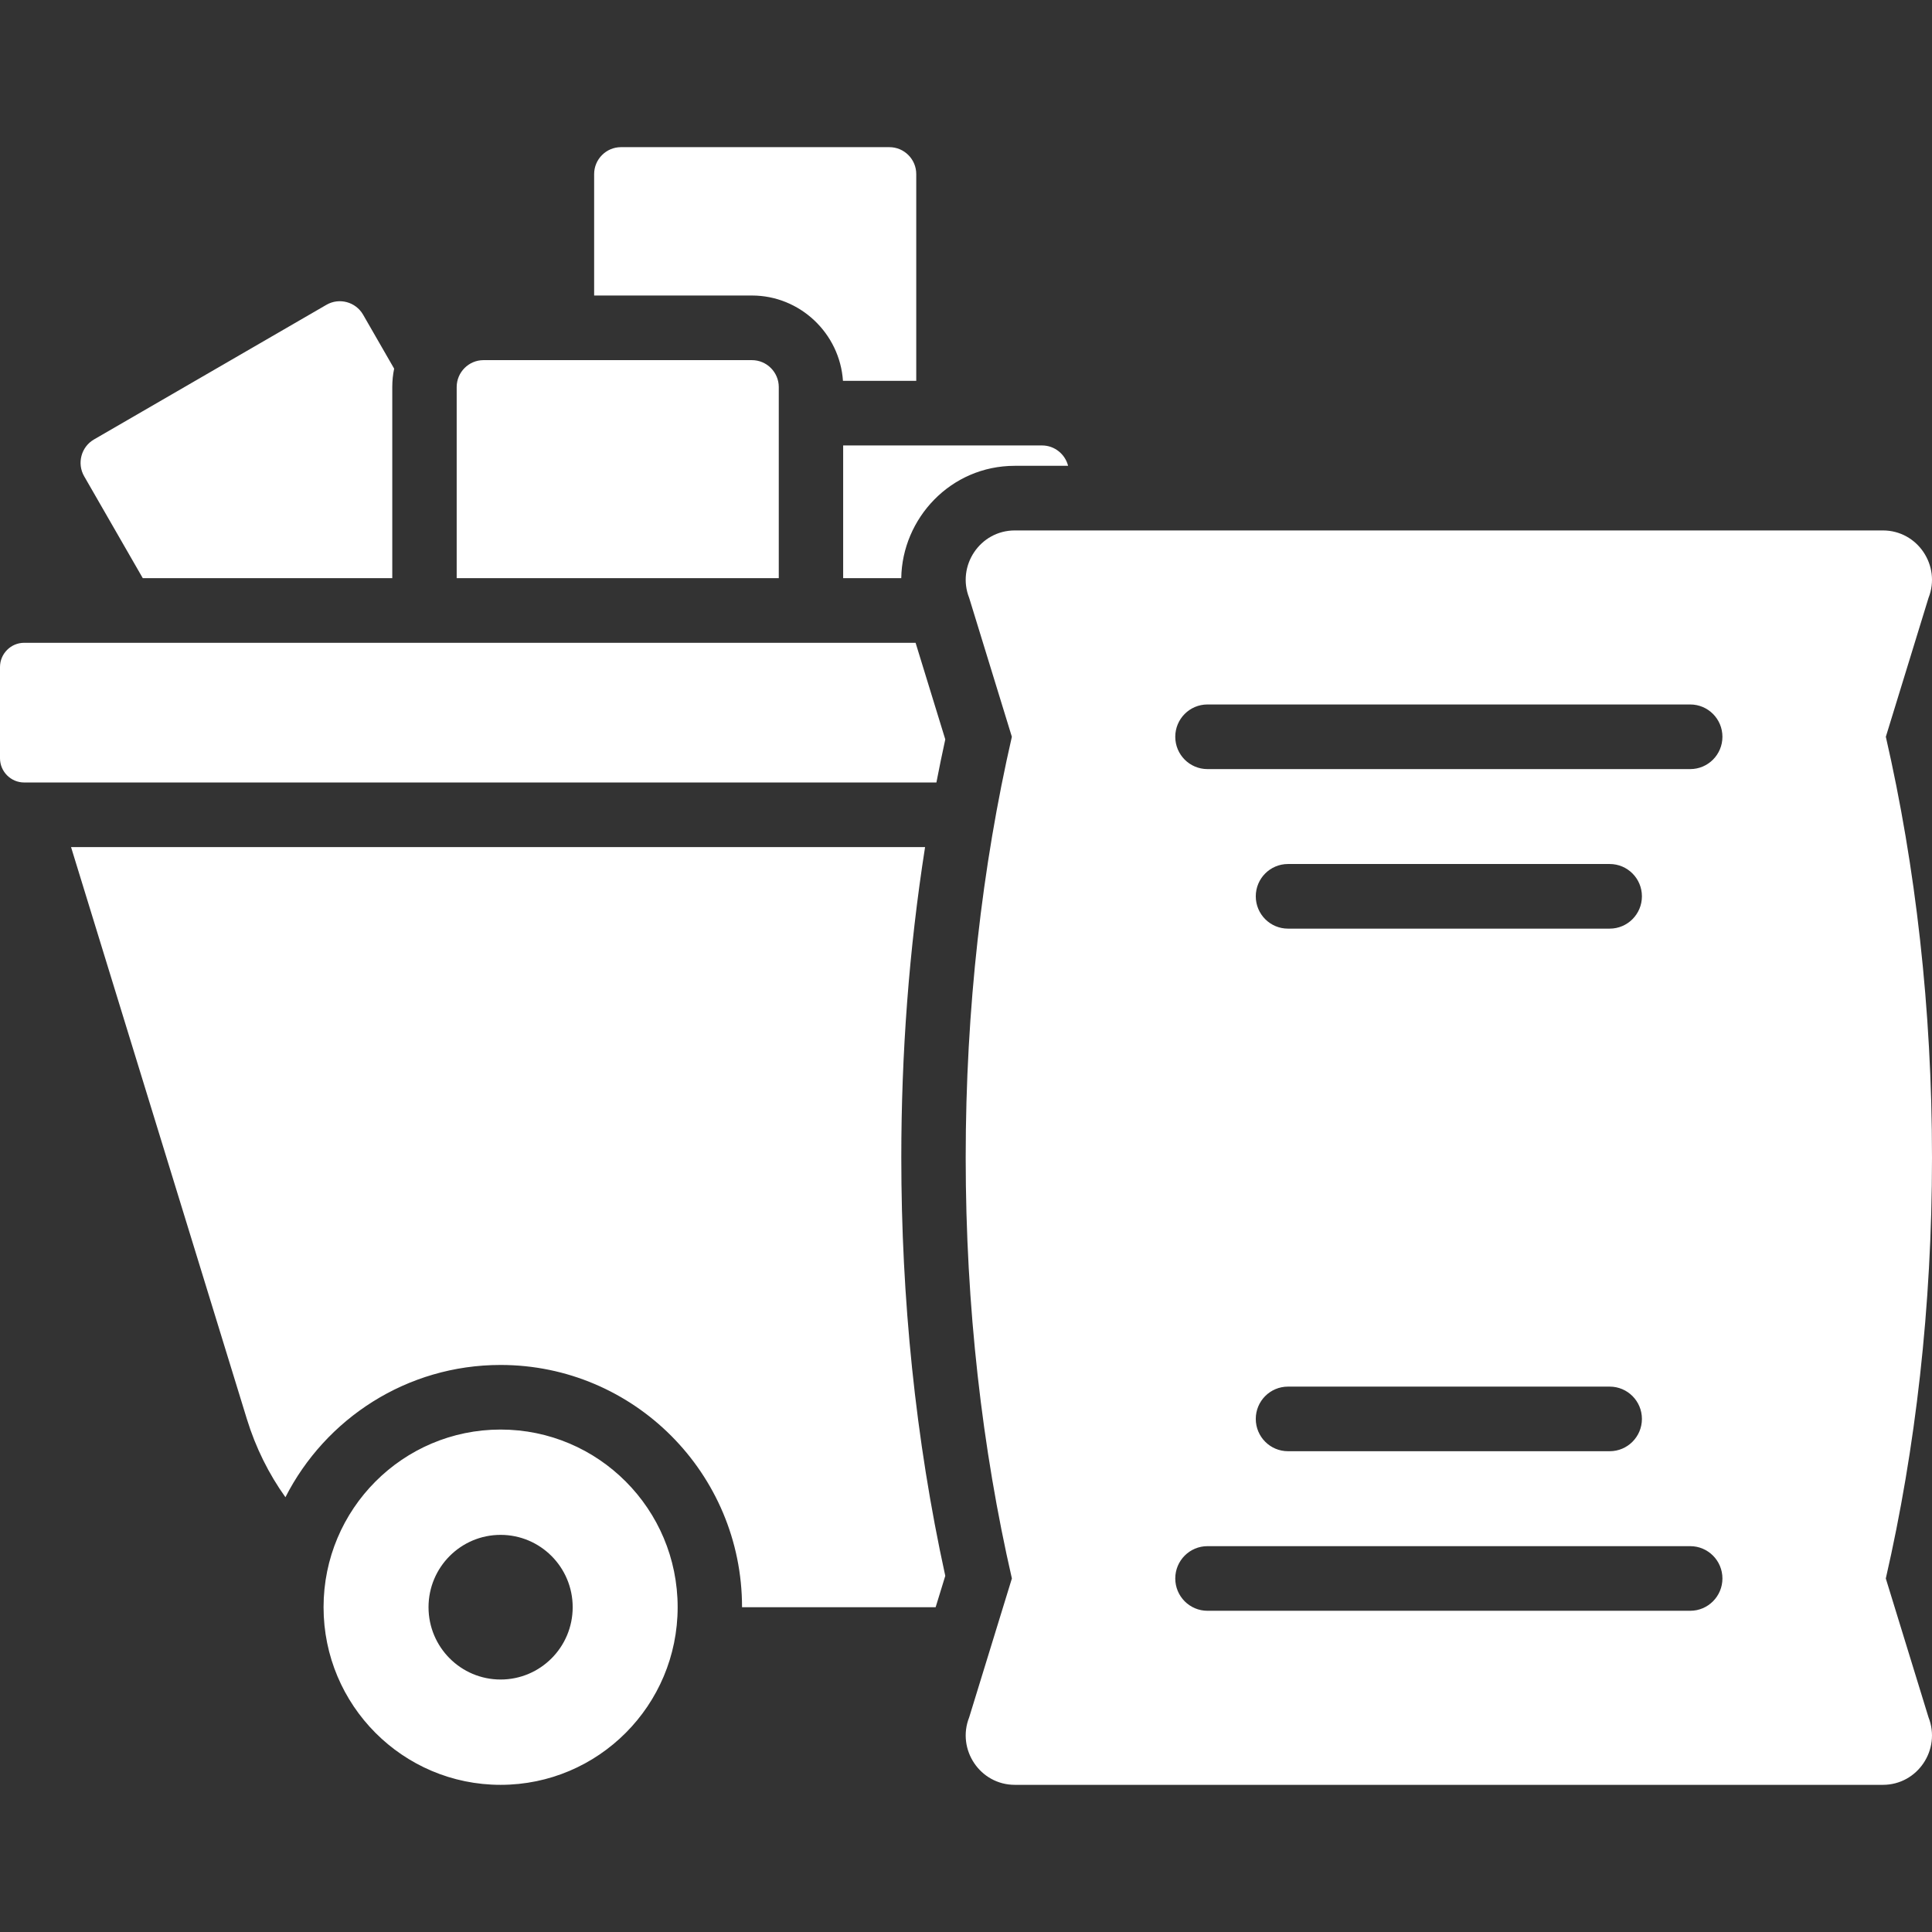<?xml version="1.0" encoding="UTF-8"?> <svg xmlns="http://www.w3.org/2000/svg" width="76" height="76" viewBox="0 0 76 76" fill="none"><rect x="0" y="0" width="76" height="76" fill="#333333" stroke="none"/><path fill-rule="evenodd" clip-rule="evenodd" d="M19.019 14.167H29.58C30.16 14.167 30.635 14.643 30.635 15.225V22.744H17.965V15.225C17.965 14.643 18.439 14.167 19.019 14.167ZM74.067 20.866C75.442 20.866 76.361 22.263 75.863 23.52L74.184 28.983C75.354 34.086 76 39.676 76 45.538C76 51.4 75.353 56.99 74.183 62.093L75.863 67.556C76.361 68.814 75.442 70.211 74.067 70.211H39.922C38.547 70.211 37.627 68.814 38.125 67.556L39.805 62.093C38.635 56.99 37.988 51.4 37.988 45.538C37.988 39.676 38.634 34.086 39.804 28.983L38.125 23.52C37.627 22.263 38.546 20.866 39.921 20.866H74.067ZM47.499 63.364H66.489C67.189 63.364 67.756 62.794 67.756 62.093C67.756 61.391 67.189 60.822 66.489 60.822H47.499C46.799 60.822 46.232 61.391 46.232 62.093C46.232 62.794 46.799 63.364 47.499 63.364ZM63.322 54.546H50.666C49.966 54.546 49.399 55.115 49.399 55.816C49.399 56.518 49.966 57.087 50.666 57.087H63.322C64.022 57.087 64.589 56.518 64.589 55.816C64.589 55.115 64.022 54.546 63.322 54.546ZM47.499 30.254H66.489C67.189 30.254 67.756 29.685 67.756 28.983C67.756 28.281 67.189 27.712 66.489 27.712H47.499C46.799 27.712 46.232 28.281 46.232 28.983C46.232 29.685 46.799 30.254 47.499 30.254ZM63.322 33.988H50.666C49.966 33.988 49.399 34.557 49.399 35.259C49.399 35.961 49.966 36.53 50.666 36.53H63.322C64.022 36.53 64.589 35.961 64.589 35.259C64.589 34.557 64.022 33.988 63.322 33.988ZM19.692 56.235C23.539 56.235 26.657 59.364 26.657 63.223C26.657 67.082 23.539 70.211 19.692 70.211C15.846 70.211 12.728 67.082 12.728 63.223C12.728 59.364 15.846 56.235 19.692 56.235ZM19.692 60.378C18.127 60.378 16.857 61.652 16.857 63.223C16.857 64.794 18.127 66.068 19.692 66.068C21.259 66.068 22.528 64.794 22.528 63.223C22.528 61.652 21.259 60.378 19.692 60.378ZM36.806 63.223L37.185 61.99C36.005 56.602 35.455 51.051 35.455 45.538C35.455 41.46 35.756 37.362 36.39 33.323H2.795L9.712 55.823C10.059 56.951 10.575 57.984 11.228 58.897C12.8 55.809 16 53.694 19.692 53.694C24.937 53.694 29.19 57.961 29.19 63.223H36.806ZM0.95 25.286H36.017L37.185 29.086C37.062 29.649 36.945 30.215 36.836 30.781H0.95C0.427 30.781 0 30.352 0 29.828V26.239C0 25.715 0.427 25.286 0.95 25.286ZM33.168 17.523V22.744H35.453C35.488 20.402 37.385 18.324 39.922 18.324H42.016C41.9 17.865 41.484 17.523 40.993 17.523H33.168ZM3.696 17.288L12.842 11.99C13.344 11.699 13.992 11.874 14.283 12.378L15.505 14.502C15.456 14.736 15.431 14.978 15.431 15.225V22.744H5.617L3.31 18.734C3.02 18.23 3.193 17.579 3.696 17.288ZM23.372 11.625H29.58C31.472 11.625 33.034 13.114 33.16 14.981H36.043V6.847C36.043 6.265 35.568 5.789 34.988 5.789H24.427C23.847 5.789 23.372 6.265 23.372 6.847L23.372 11.625Z" fill="white"></path></svg> 
